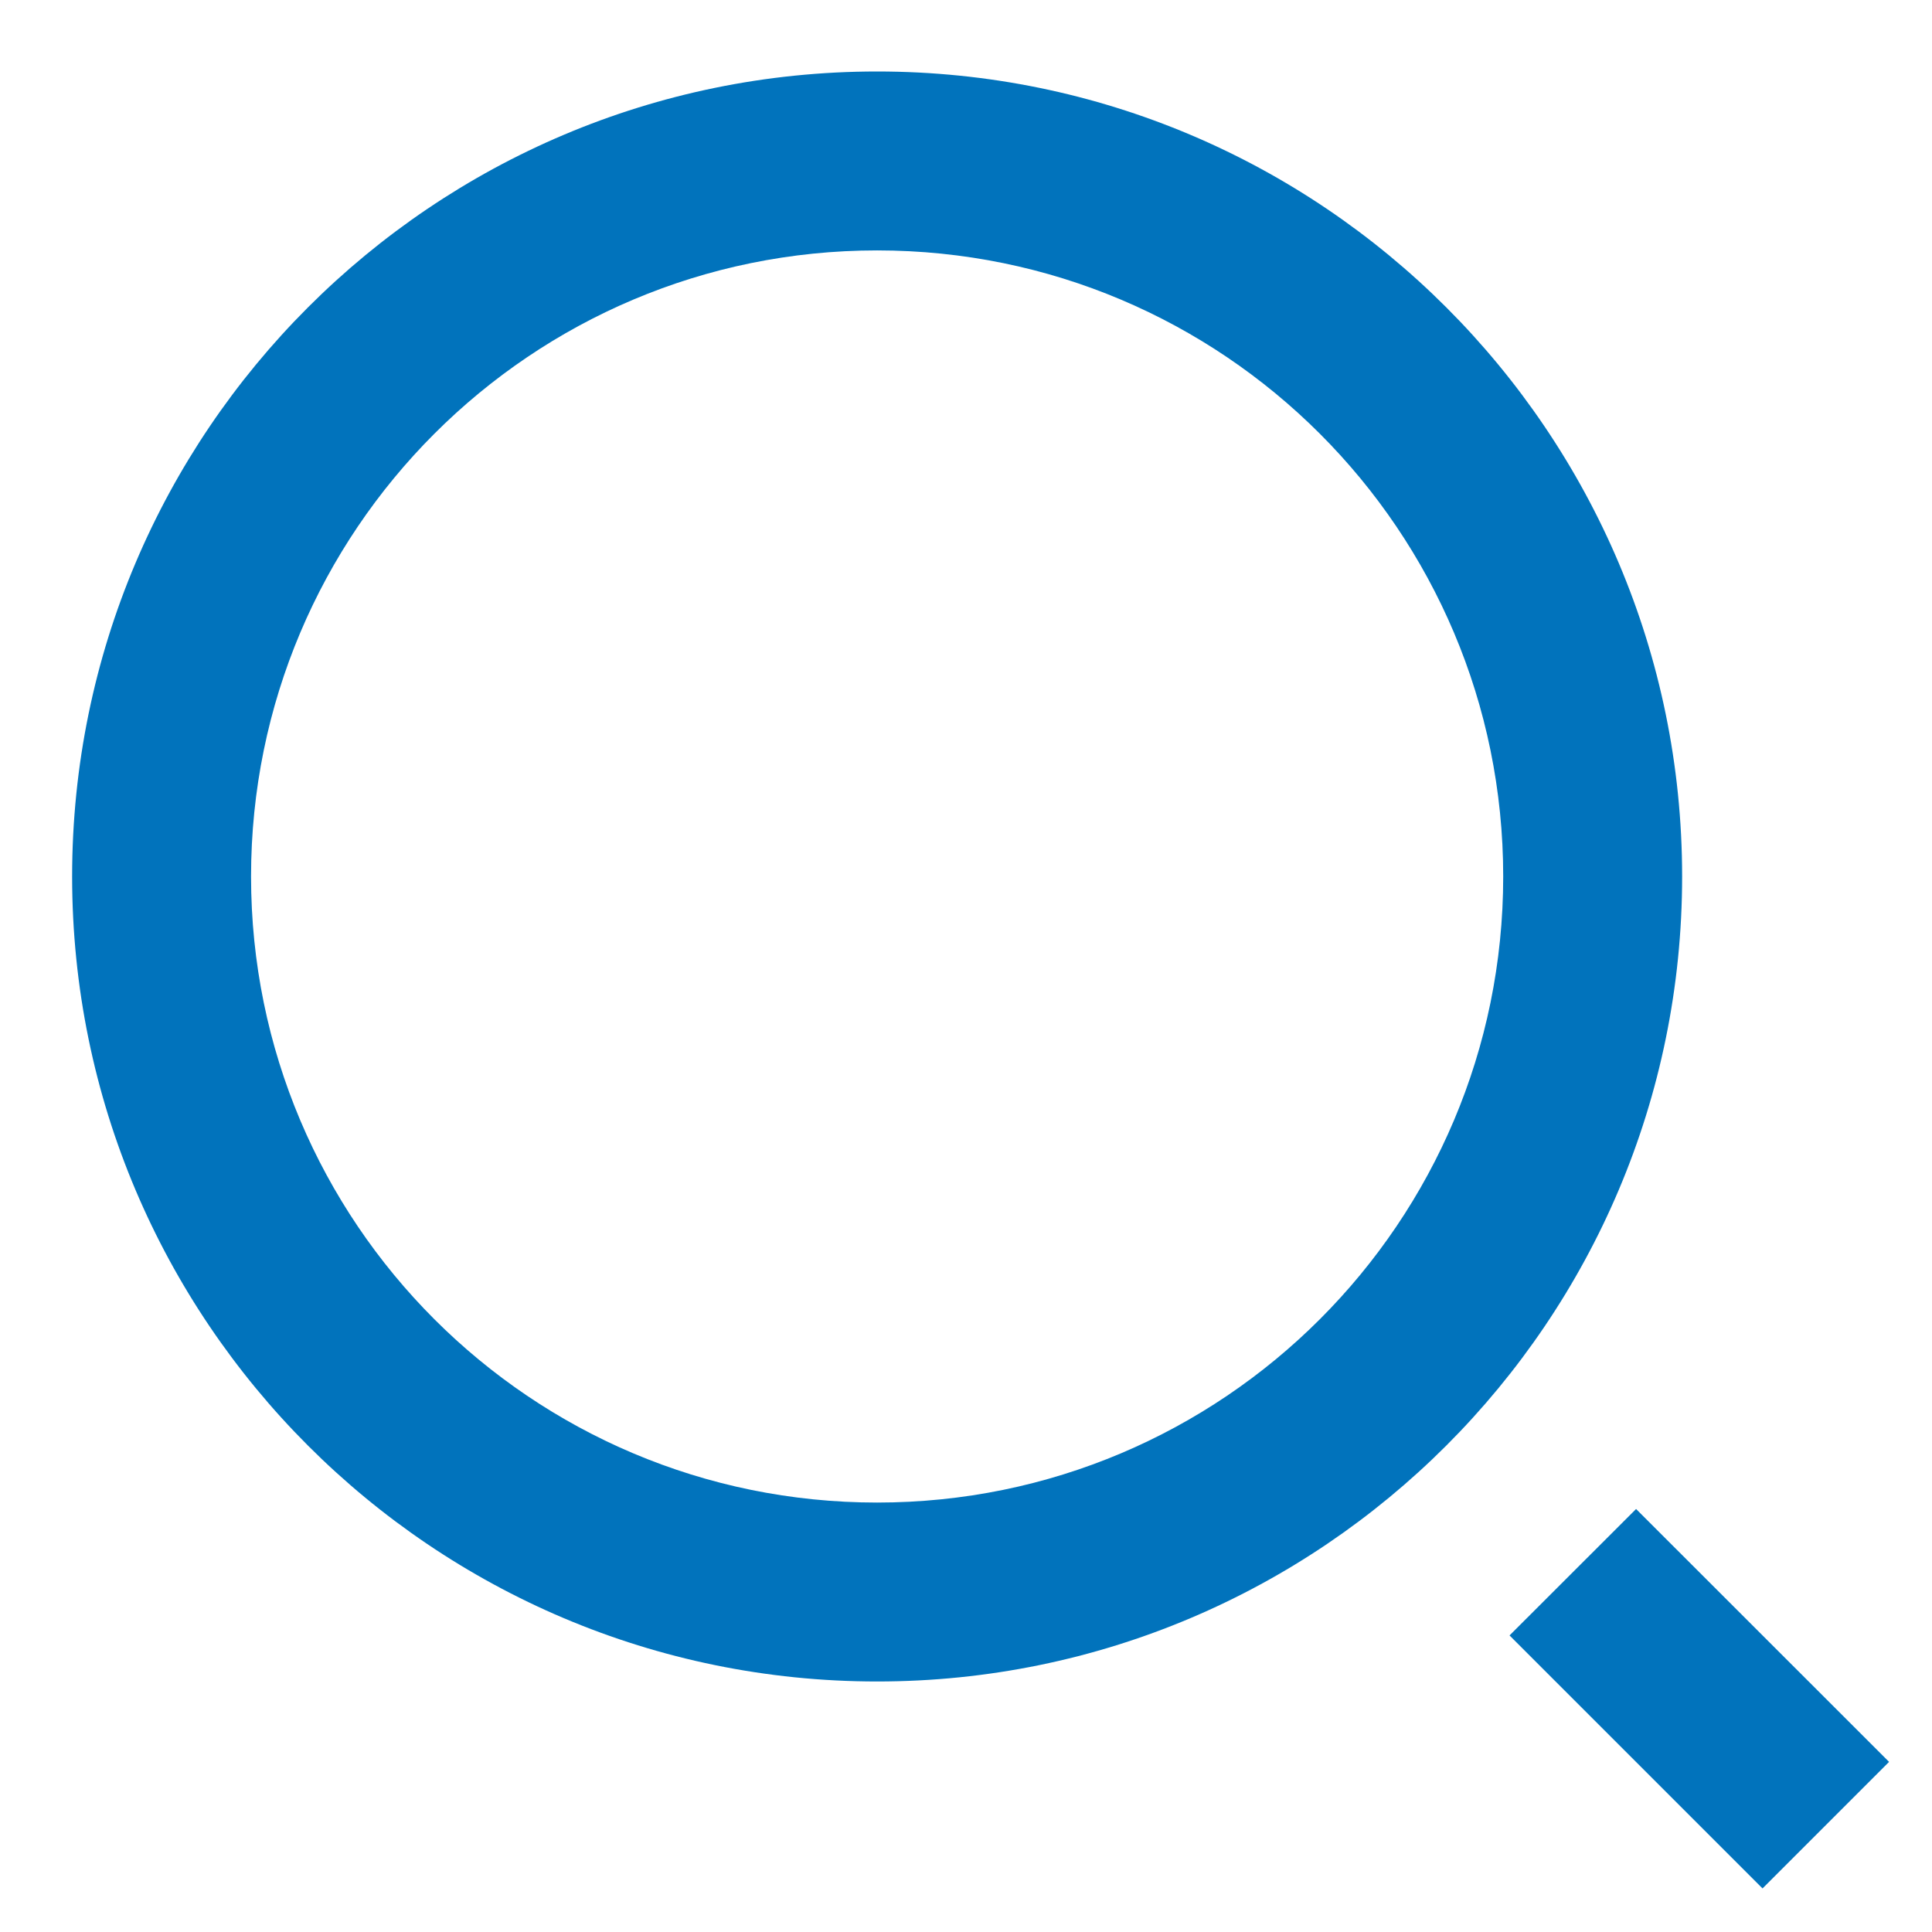 <svg width="18" height="18" viewBox="0 0 18 18" fill="none" xmlns="http://www.w3.org/2000/svg">
<path d="M8.172 0.666C12.312 0.666 15.672 4.026 15.672 8.166C15.672 12.306 12.312 15.666 8.172 15.666C4.032 15.666 0.672 12.306 0.672 8.166C0.672 4.026 4.032 0.666 8.172 0.666ZM8.172 13.999C11.394 13.999 14.005 11.389 14.005 8.166C14.005 4.943 11.394 2.333 8.172 2.333C4.949 2.333 2.339 4.943 2.339 8.166C2.339 11.389 4.949 13.999 8.172 13.999ZM15.243 14.059L17.6 16.415L16.421 17.594L14.064 15.237L15.243 14.059Z" fill="#0173BC"/>
</svg>
